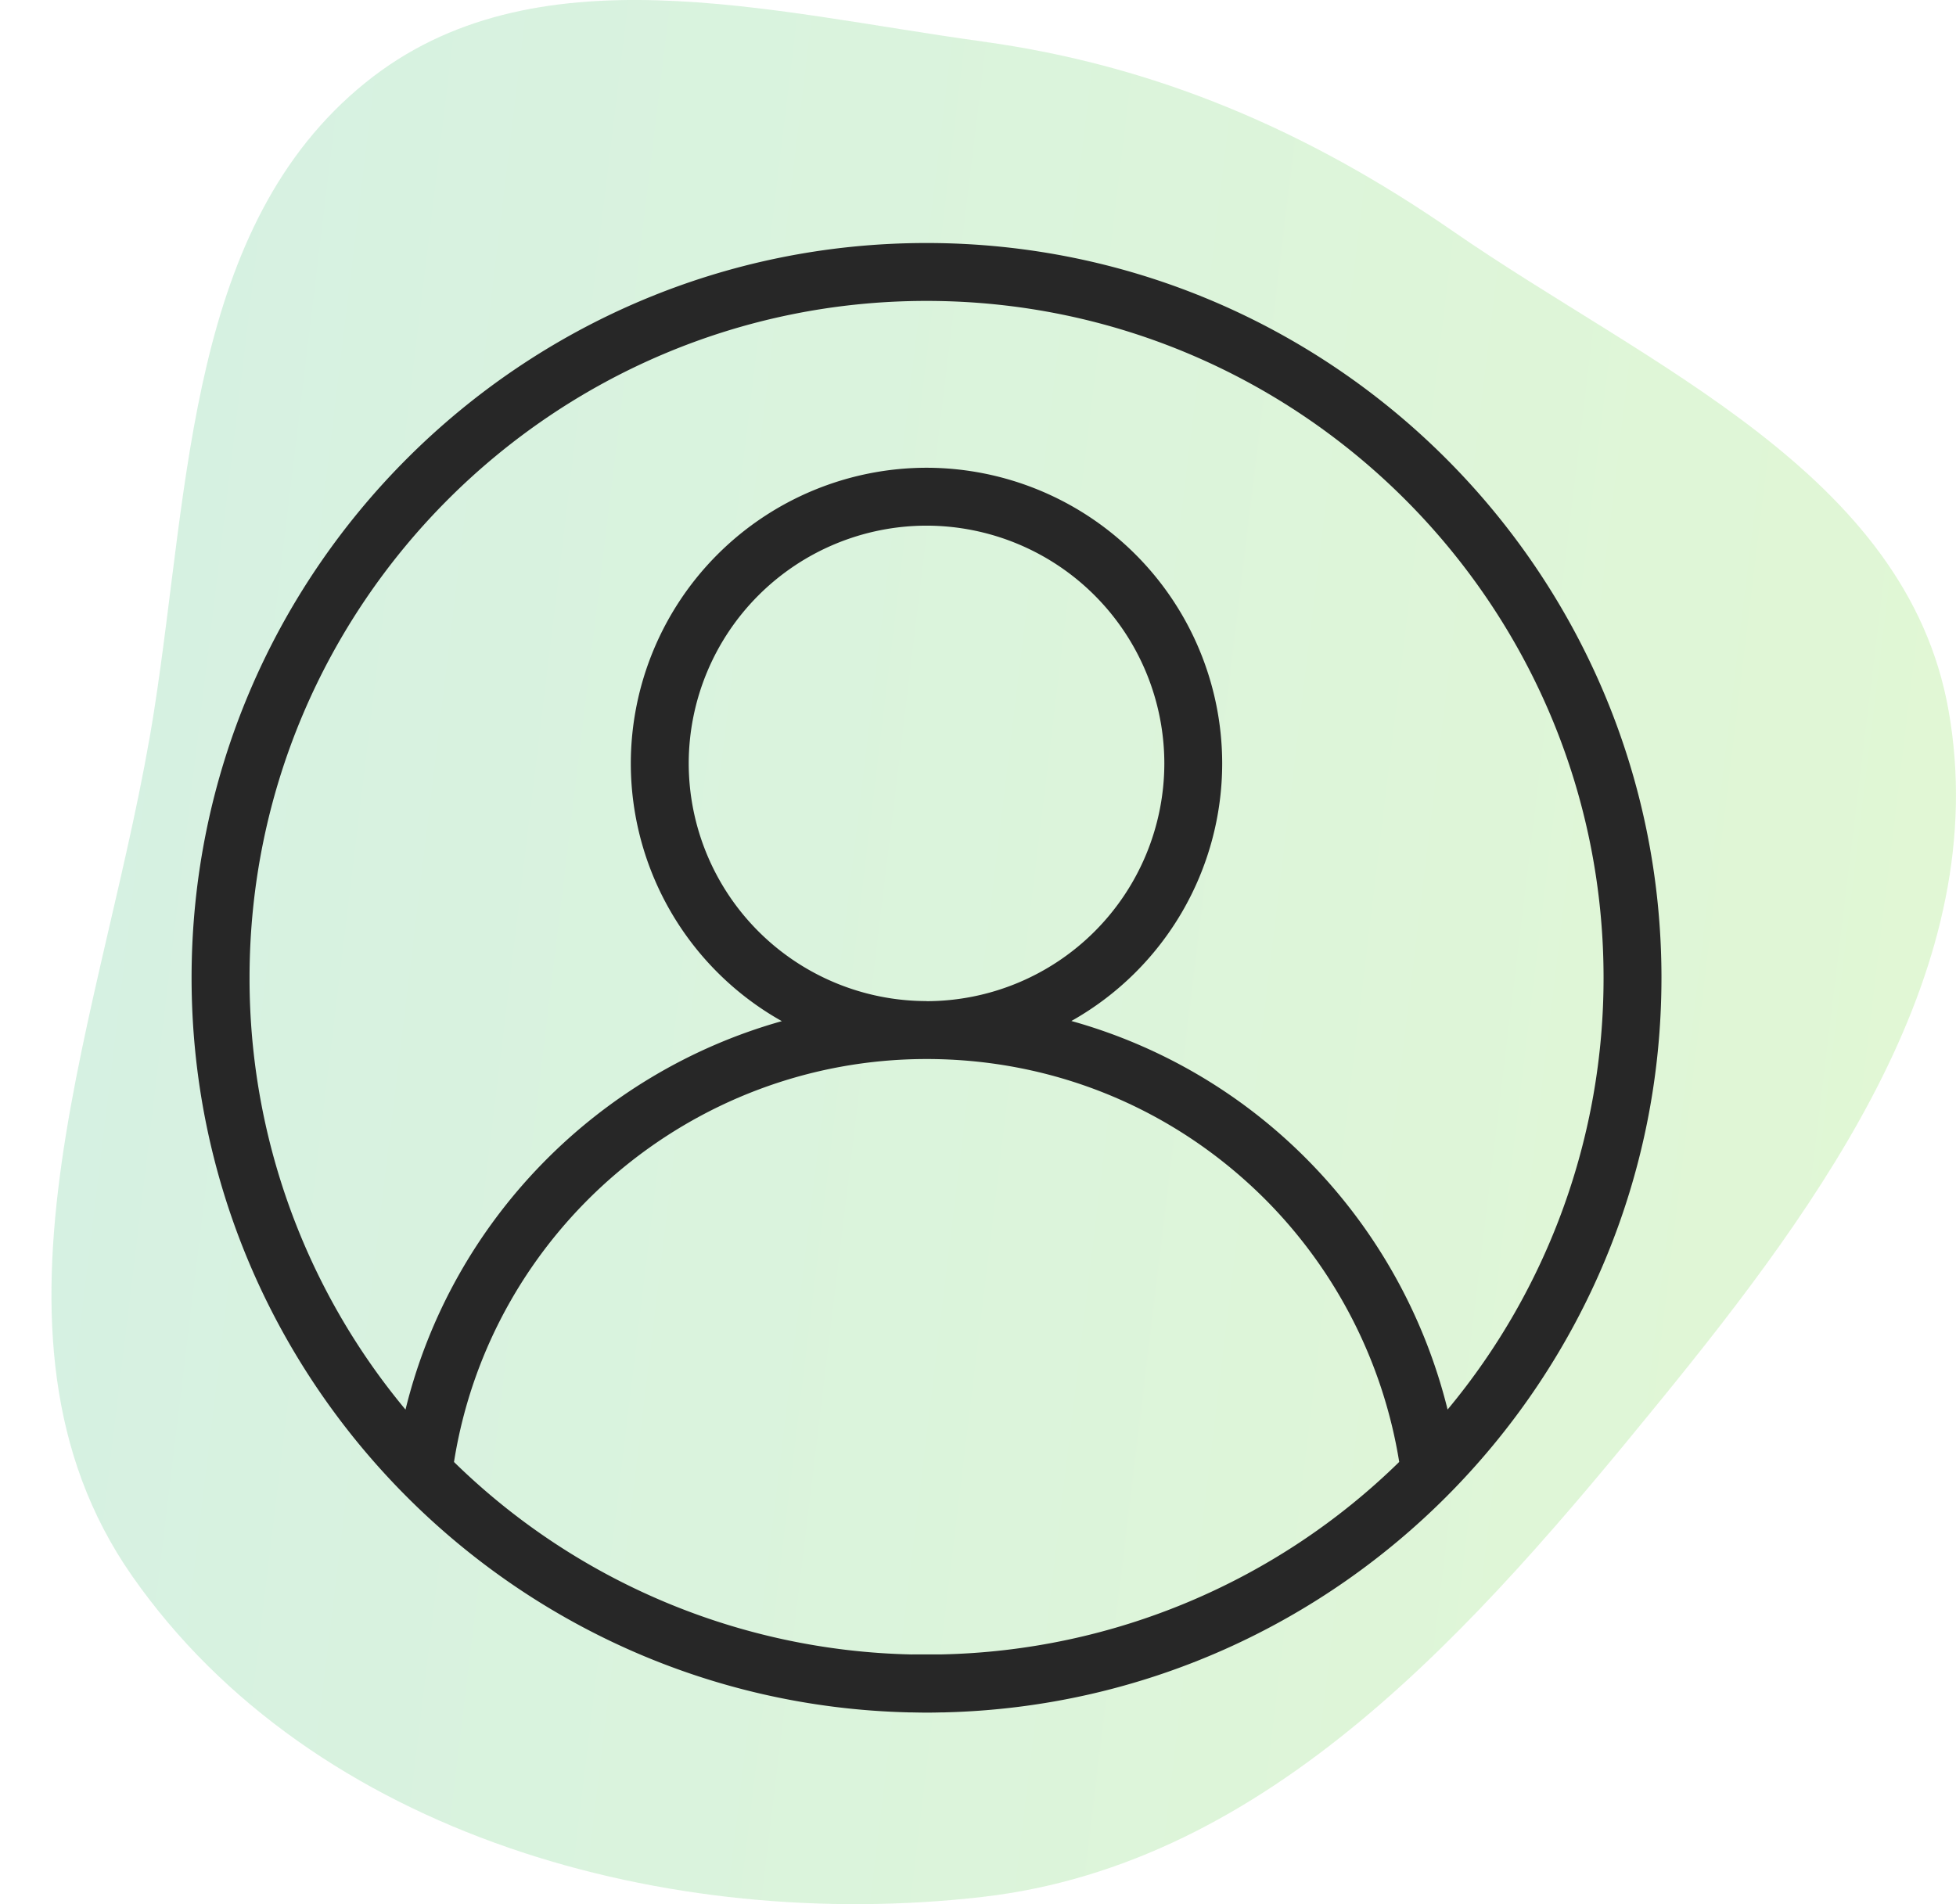 <svg width="38" height="37" fill="none" xmlns="http://www.w3.org/2000/svg"><path fill-rule="evenodd" clip-rule="evenodd" d="M19.08.806c3.378.461 6.326 1.735 9.145 3.685 3.806 2.635 8.813 4.7 9.63 9.311.882 4.97-2.433 9.527-5.6 13.415-3.588 4.407-7.587 9.003-13.175 9.643-6.066.695-12.98-1.174-16.516-6.241-3.315-4.753-.469-11.06.431-16.817.69-4.412.668-9.42 4.106-12.197 3.258-2.634 7.856-1.363 11.98-.8Z" fill="url(#a)" fill-opacity=".3"/><path d="M32.278 19c0-7.873-6.406-14.278-14.278-14.278-7.872 0-14.278 6.405-14.278 14.277 0 7.754 6.215 14.085 13.924 14.274v.001h.073c.094.002.187.004.281.004.094 0 .187-.001.281-.004h.073v-.001c7.71-.19 13.924-6.52 13.924-14.274Zm-14.56 13.148a13.107 13.107 0 0 1-8.898-3.74c.71-4.484 4.607-7.83 9.181-7.83 2.484 0 4.818.967 6.575 2.723a9.338 9.338 0 0 1 2.607 5.106 13.101 13.101 0 0 1-8.9 3.74h-.564ZM18 19.452a4.624 4.624 0 0 1-4.62-4.62A4.625 4.625 0 0 1 18 10.214a4.625 4.625 0 0 1 4.62 4.62 4.625 4.625 0 0 1-4.62 4.62Zm0-13.605c7.252 0 13.153 5.9 13.153 13.152a13.1 13.1 0 0 1-3.03 8.39 10.482 10.482 0 0 0-2.753-4.883 10.36 10.36 0 0 0-4.556-2.667 5.746 5.746 0 0 0 2.93-5.005A5.751 5.751 0 0 0 18 9.089a5.752 5.752 0 0 0-5.745 5.745 5.747 5.747 0 0 0 2.934 5.008c-3.573 1.004-6.411 3.874-7.311 7.548A13.093 13.093 0 0 1 4.848 19c0-7.253 5.9-13.153 13.152-13.153Z" fill="#272727"/><defs><linearGradient id="a" x1="2.185" y1="-18.5" x2="50.028" y2="-12.71" gradientUnits="userSpaceOnUse"><stop stop-color="#74D0A4"/><stop offset=".963" stop-color="#A3E96C"/></linearGradient></defs></svg>